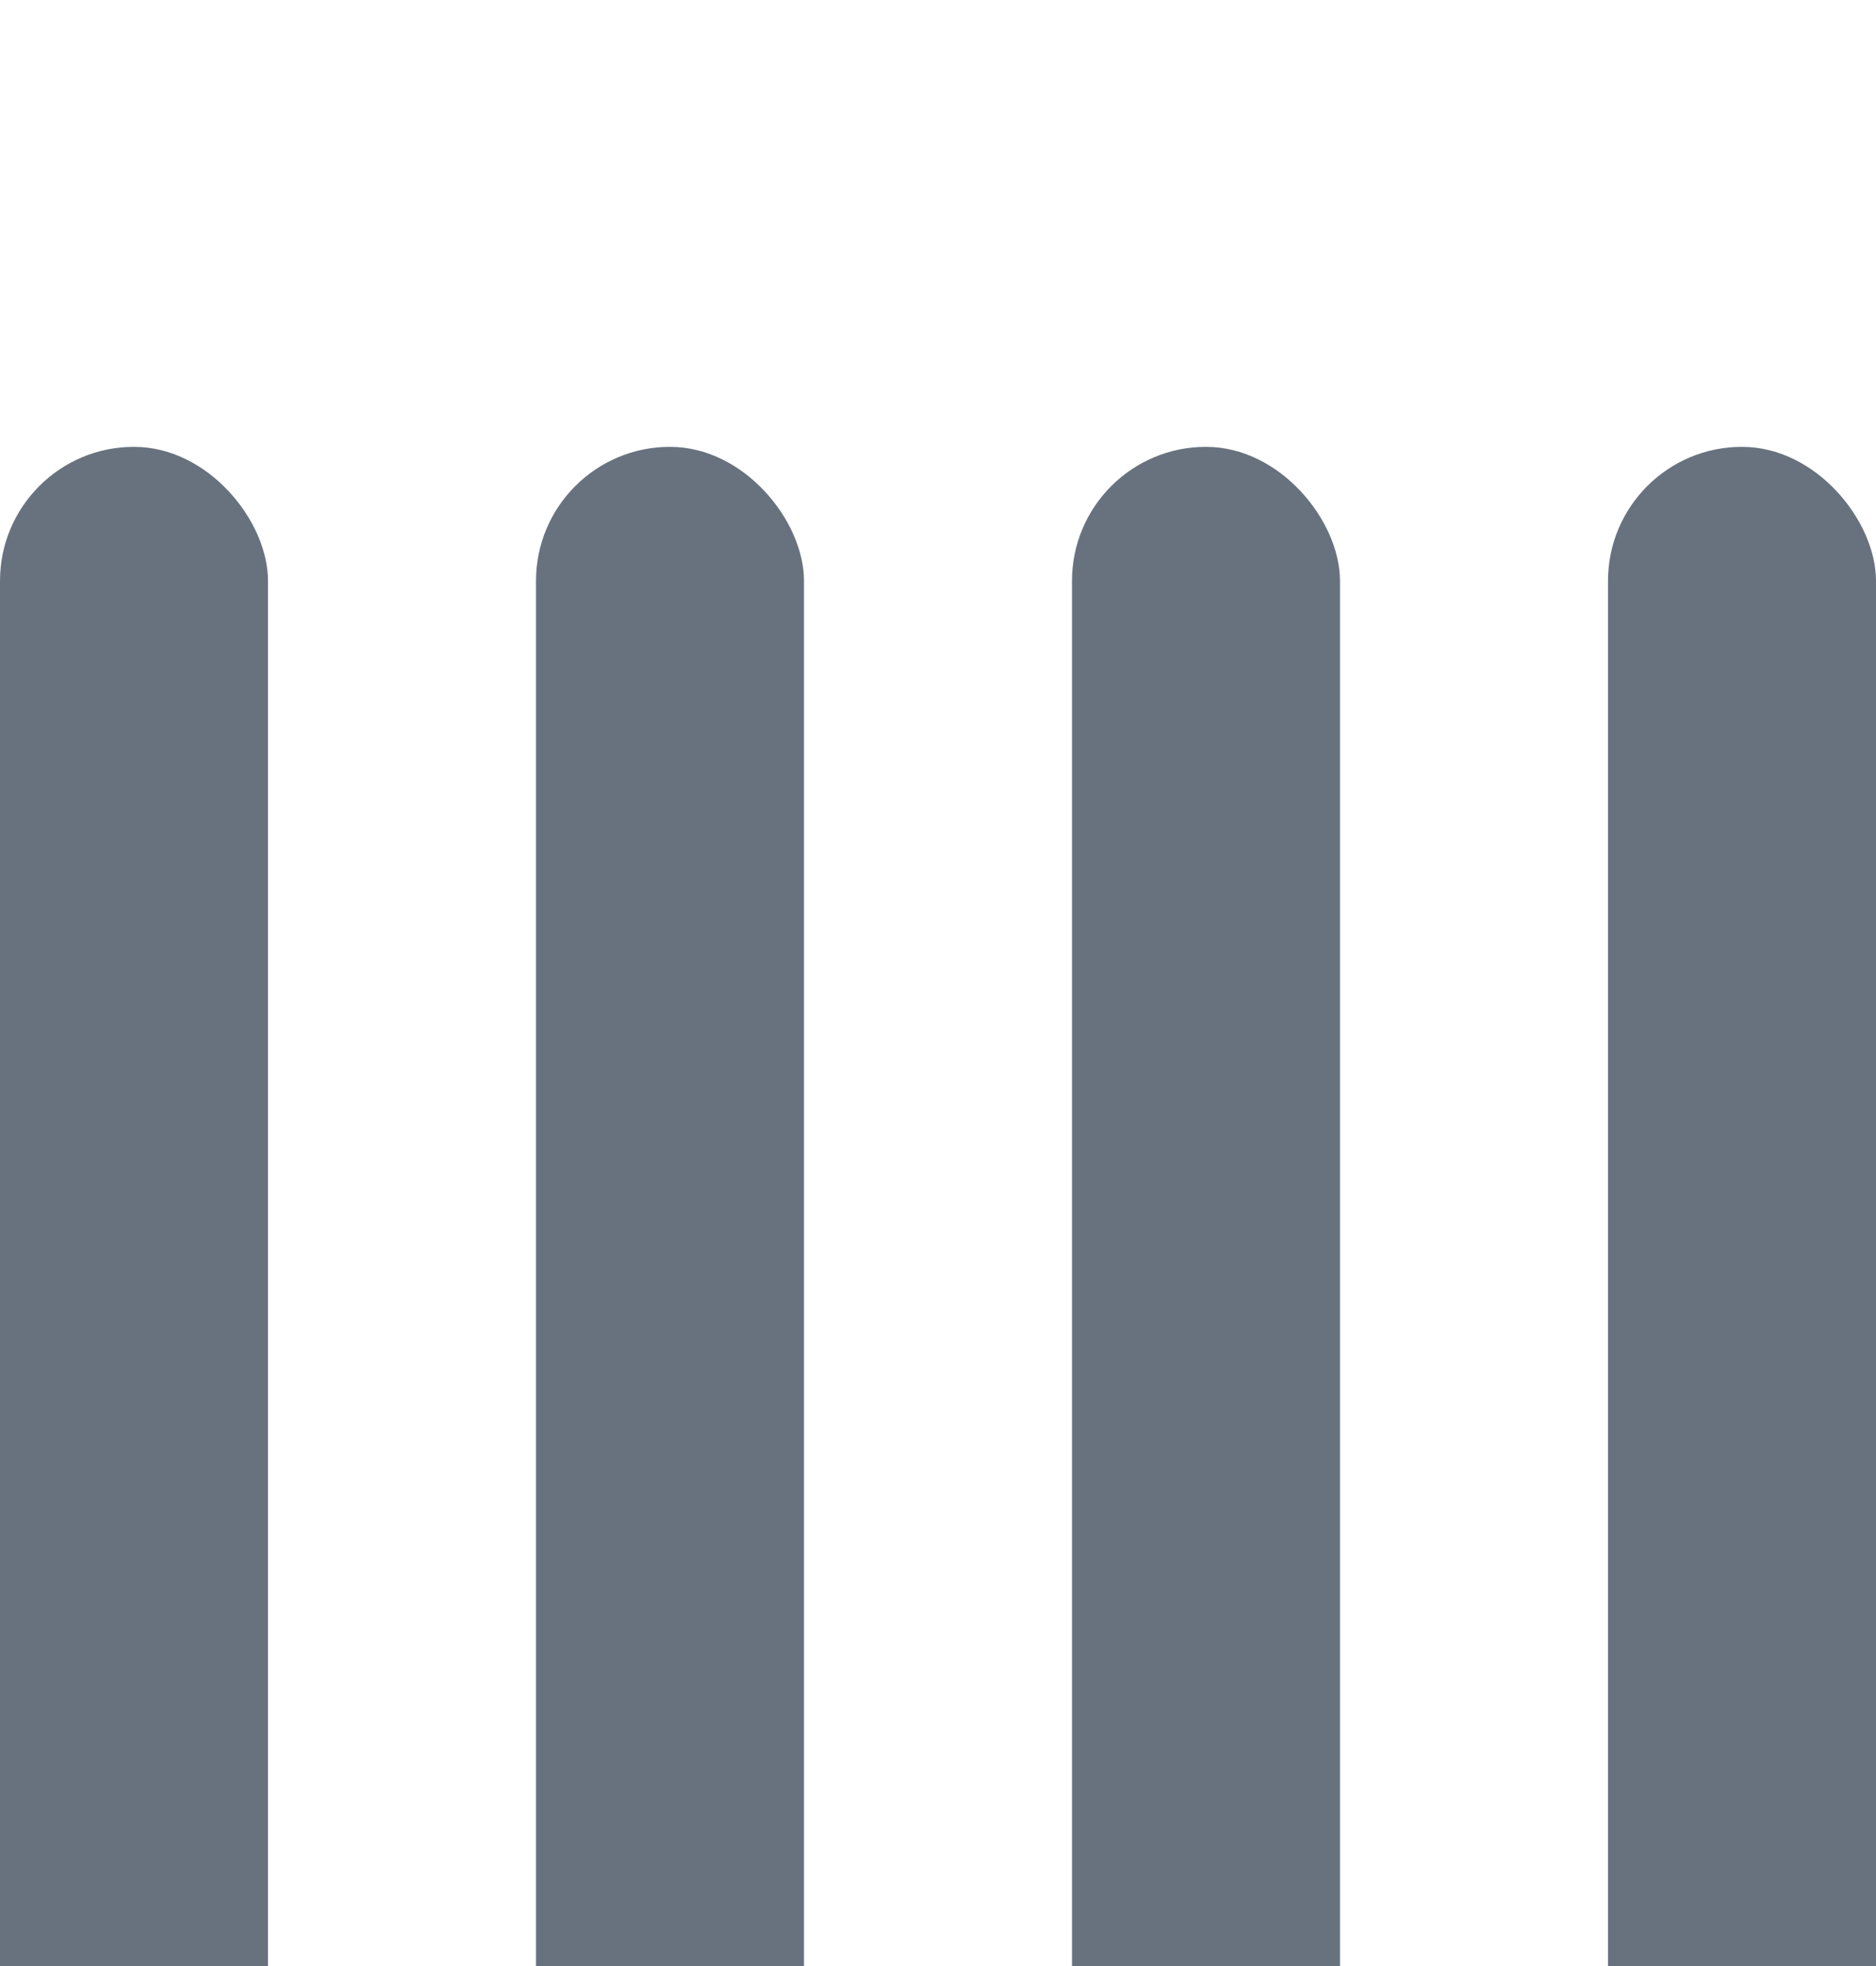 <?xml version="1.0" encoding="UTF-8"?> <svg xmlns="http://www.w3.org/2000/svg" width="21" height="22" viewBox="0 0 21 22" fill="none"><g clip-path="url(#clip0_2547_1289)"><rect y="5" width="3" height="100" rx="1.5" fill="#68727F"></rect><rect x="6" y="5" width="3" height="100" rx="1.5" fill="#68727F"></rect><rect x="12" y="5" width="3" height="100" rx="1.5" fill="#68727F"></rect><rect x="18" y="5" width="3" height="100" rx="1.5" fill="#68727F"></rect></g><defs><clipPath id="clip0_2547_1289"><rect width="21" height="22" fill="white"></rect></clipPath></defs></svg> 